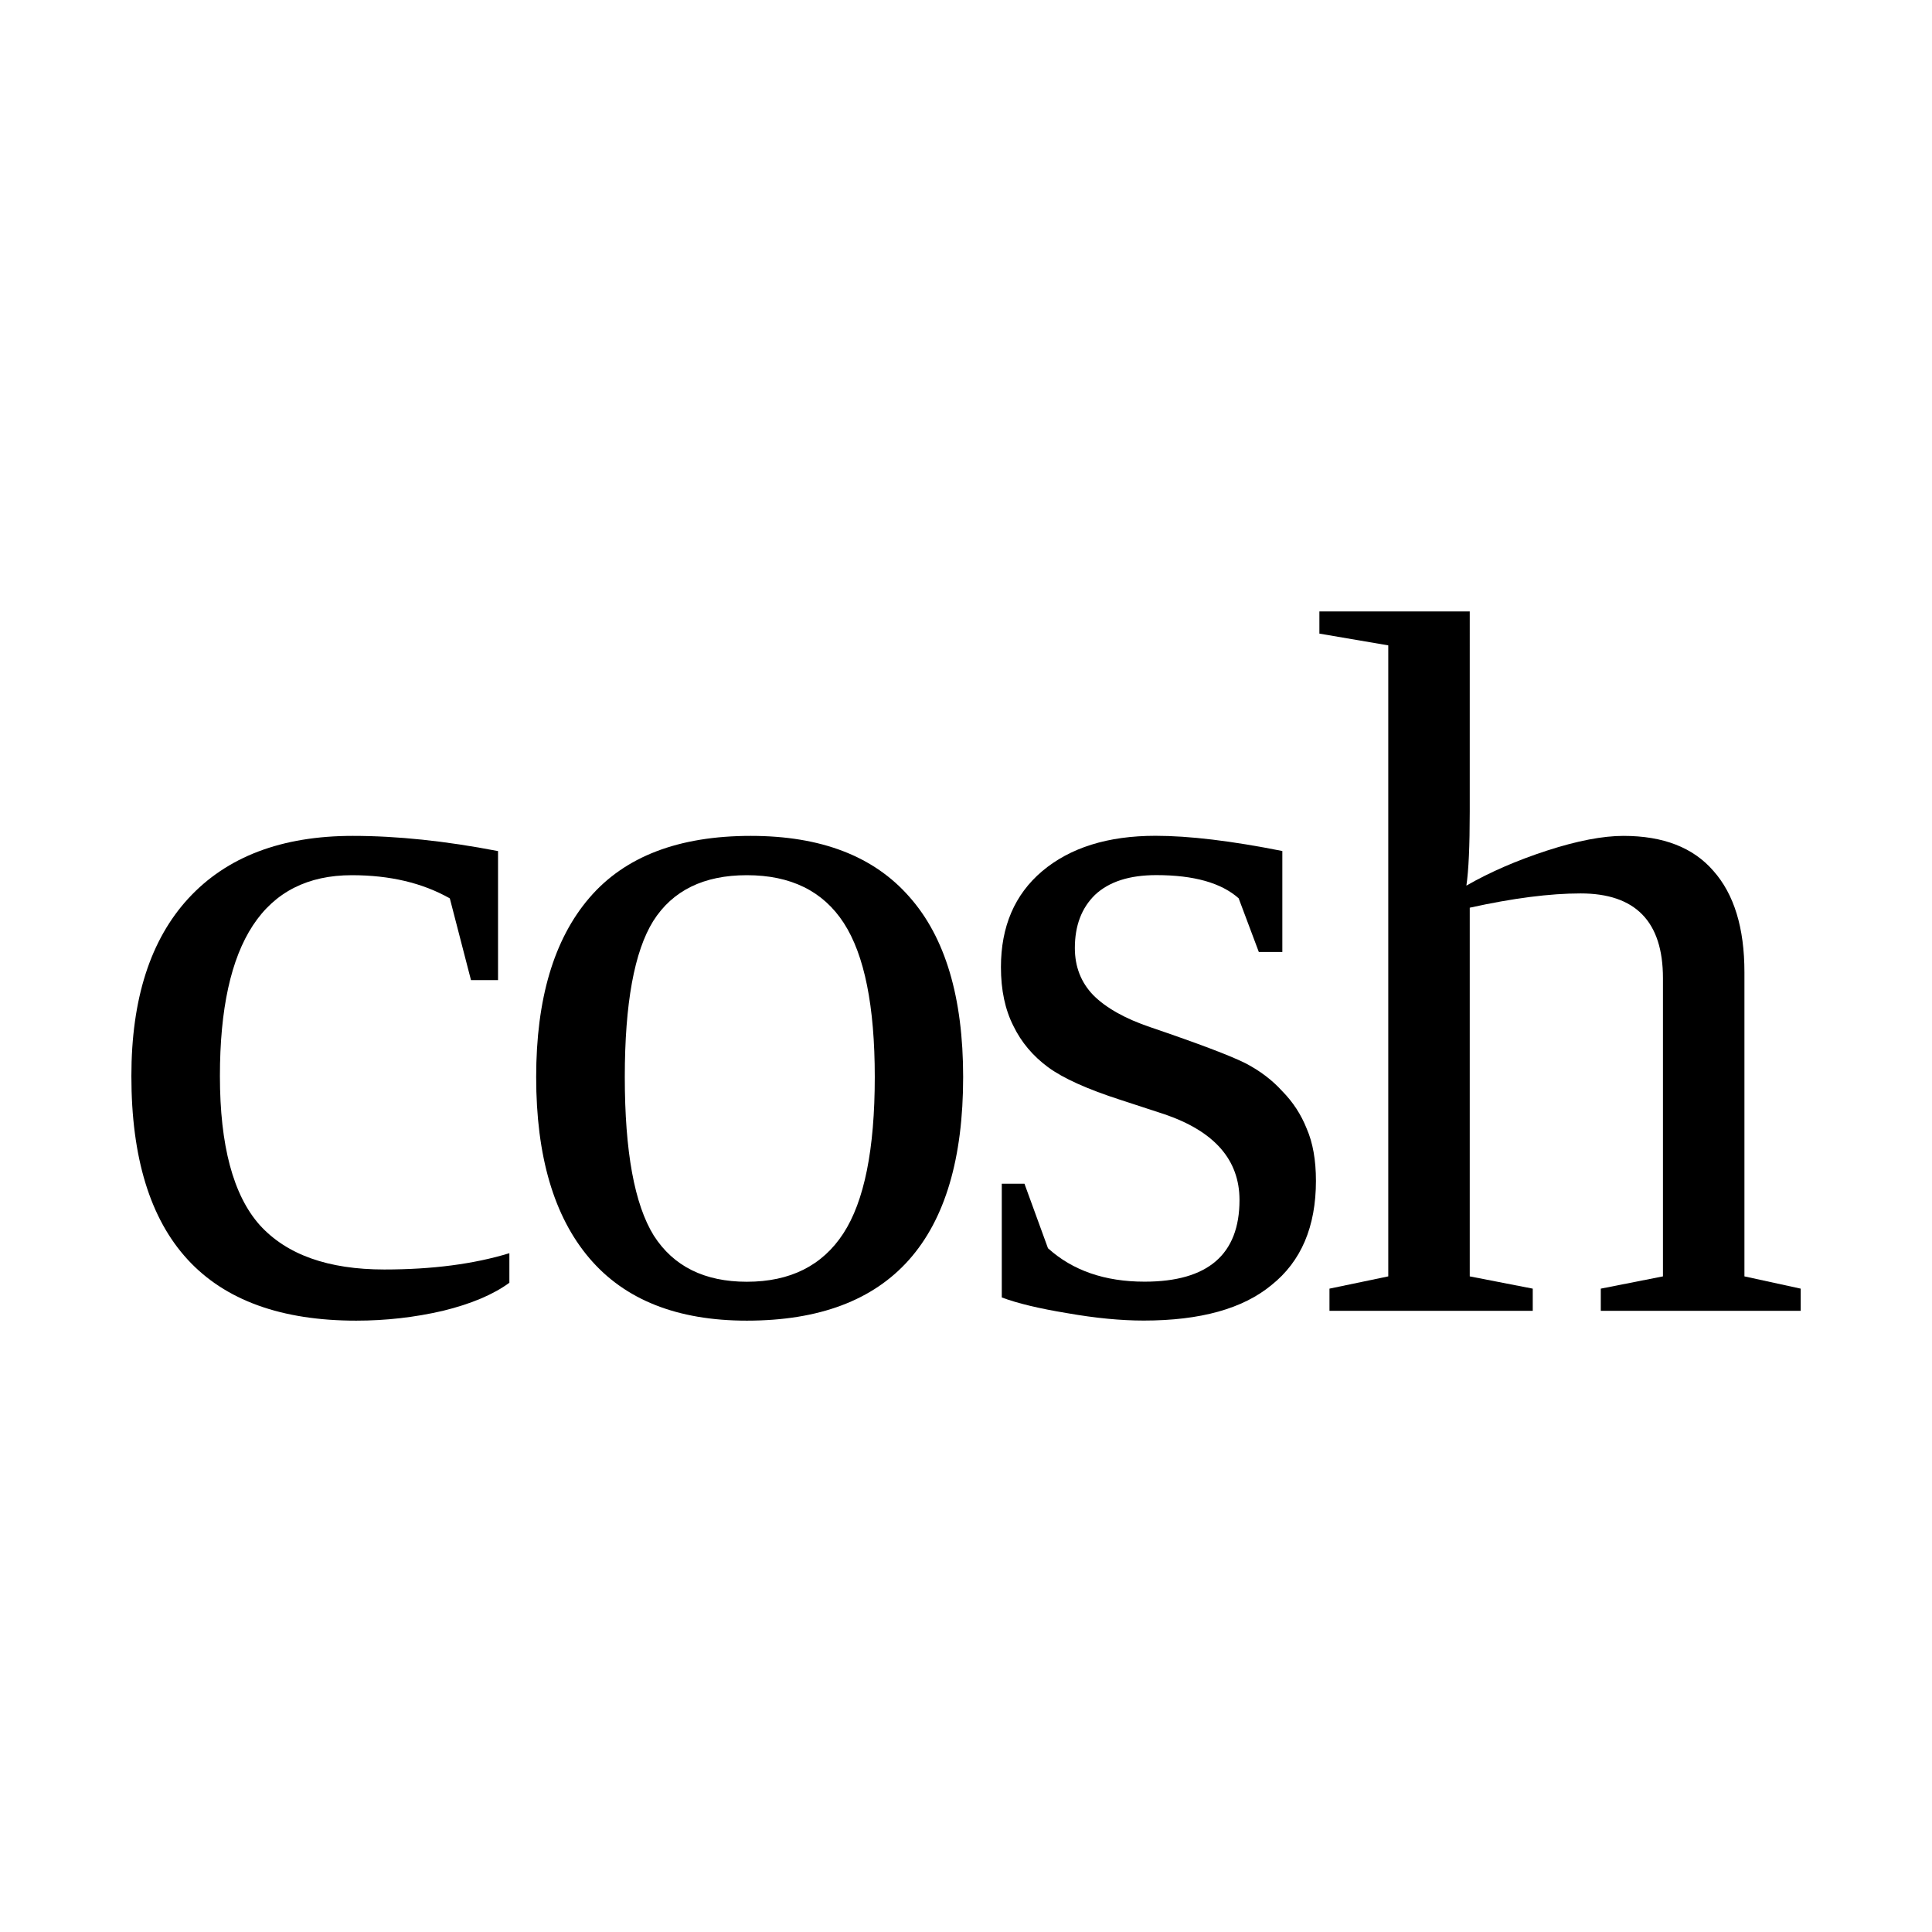 <?xml version="1.0" encoding="UTF-8" standalone="no"?>
<svg
   xmlns:dc="http://purl.org/dc/elements/1.1/"
   xmlns:cc="http://creativecommons.org/ns#"
   xmlns:rdf="http://www.w3.org/1999/02/22-rdf-syntax-ns#"
   xmlns:svg="http://www.w3.org/2000/svg"
   xmlns="http://www.w3.org/2000/svg"
   xmlns:sodipodi="http://sodipodi.sourceforge.net/DTD/sodipodi-0.dtd"
   xmlns:inkscape="http://www.inkscape.org/namespaces/inkscape"
   version="1.1"
   id="svg68"
   sodipodi:docname="fu21514.svg"
   width="23"
   height="23"
   inkscape:version="0.92.4 (5da689c313, 2019-01-14)">
  <defs
     id="defs72" />
  <sodipodi:namedview
     pagecolor="#ffffff"
     bordercolor="#666666"
     borderopacity="1"
     objecttolerance="10"
     gridtolerance="10"
     guidetolerance="10"
     inkscape:pageopacity="0"
     inkscape:pageshadow="2"
     inkscape:window-width="1920"
     inkscape:window-height="995"
     id="namedview70"
     showgrid="false"
     fit-margin-top="0"
     fit-margin-left="0"
     fit-margin-right="0"
     fit-margin-bottom="0"
     inkscape:zoom="2.36"
     inkscape:cx="-31.40361"
     inkscape:cy="-40.25"
     inkscape:window-x="0"
     inkscape:window-y="0"
     inkscape:window-maximized="1"
     inkscape:current-layer="svg68" />
  <path
     d="m 6.064,15.271 q -0.288,0.211 -0.791,0.334 -0.504,0.117 -1.032,0.117 -2.677,0 -2.677,-2.912 0,-1.377 0.679,-2.115 0.686,-0.744 1.957,-0.744 0.791,0 1.729,0.181 v 1.536 h -0.322 l -0.252,-0.973 q -0.487,-0.276 -1.166,-0.276 -1.571,0 -1.571,2.391 0,1.242 0.475,1.775 0.48,0.528 1.482,0.528 0.856,0 1.489,-0.194 z"
     id="path60"
     inkscape:connector-curvature="0" />
  <path
     d="m 11.466,12.822 q 0,2.9 -2.575,2.9 -1.243,0 -1.875,-0.744 -0.633,-0.744 -0.633,-2.156 0,-1.395 0.633,-2.133 0.632,-0.738 1.922,-0.738 1.253,0 1.888,0.726 0.64,0.721 0.64,2.145 z m -1.052,0 q 0,-1.266 -0.369,-1.834 -0.369,-0.569 -1.154,-0.569 -0.768,0 -1.114,0.545 -0.339,0.545 -0.339,1.858 0,1.33 0.345,1.887 0.352,0.55 1.108,0.55 0.773,0 1.148,-0.574 0.375,-0.574 0.375,-1.863 z"
     id="path62"
     inkscape:connector-curvature="0" />
  <path
     d="m 15.666,14.057 q 0,0.82 -0.53,1.242 -0.51,0.422 -1.52,0.422 -0.41,0 -0.91,-0.088 -0.5,-0.082 -0.78,-0.187 v -1.354 h 0.27 l 0.28,0.768 q 0.44,0.398 1.15,0.398 1.13,0 1.13,-0.972 0,-0.715 -0.89,-1.02 l -0.52,-0.17 q -0.6,-0.193 -0.87,-0.392 -0.27,-0.2 -0.41,-0.487 -0.15,-0.293 -0.15,-0.703 0,-0.726 0.49,-1.142 0.5,-0.422 1.35,-0.422 0.6,0 1.51,0.181 v 1.202 h -0.28 l -0.24,-0.639 q -0.31,-0.276 -0.98,-0.276 -0.48,0 -0.73,0.235 -0.24,0.234 -0.24,0.633 0,0.334 0.22,0.562 0.23,0.229 0.68,0.381 0.86,0.293 1.13,0.428 0.26,0.135 0.44,0.334 0.19,0.193 0.29,0.445 0.11,0.252 0.11,0.621 z"
     id="path64"
     inkscape:connector-curvature="0" />
  <path
     d="m 17.497,9.664 q 0,0.609 -0.04,0.879 0.42,-0.241 0.96,-0.417 0.54,-0.175 0.91,-0.175 0.71,0 1.07,0.416 0.37,0.416 0.37,1.207 v 3.621 l 0.67,0.146 v 0.264 h -2.38 v -0.264 l 0.74,-0.146 v -3.551 q 0,-1.008 -0.98,-1.008 -0.55,0 -1.32,0.17 v 4.389 l 0.75,0.146 v 0.264 h -2.42 v -0.264 l 0.7,-0.146 v -7.512 l -0.82,-0.14 v -0.264 h 1.79 z"
     id="path66"
     inkscape:connector-curvature="0" />
</svg>

